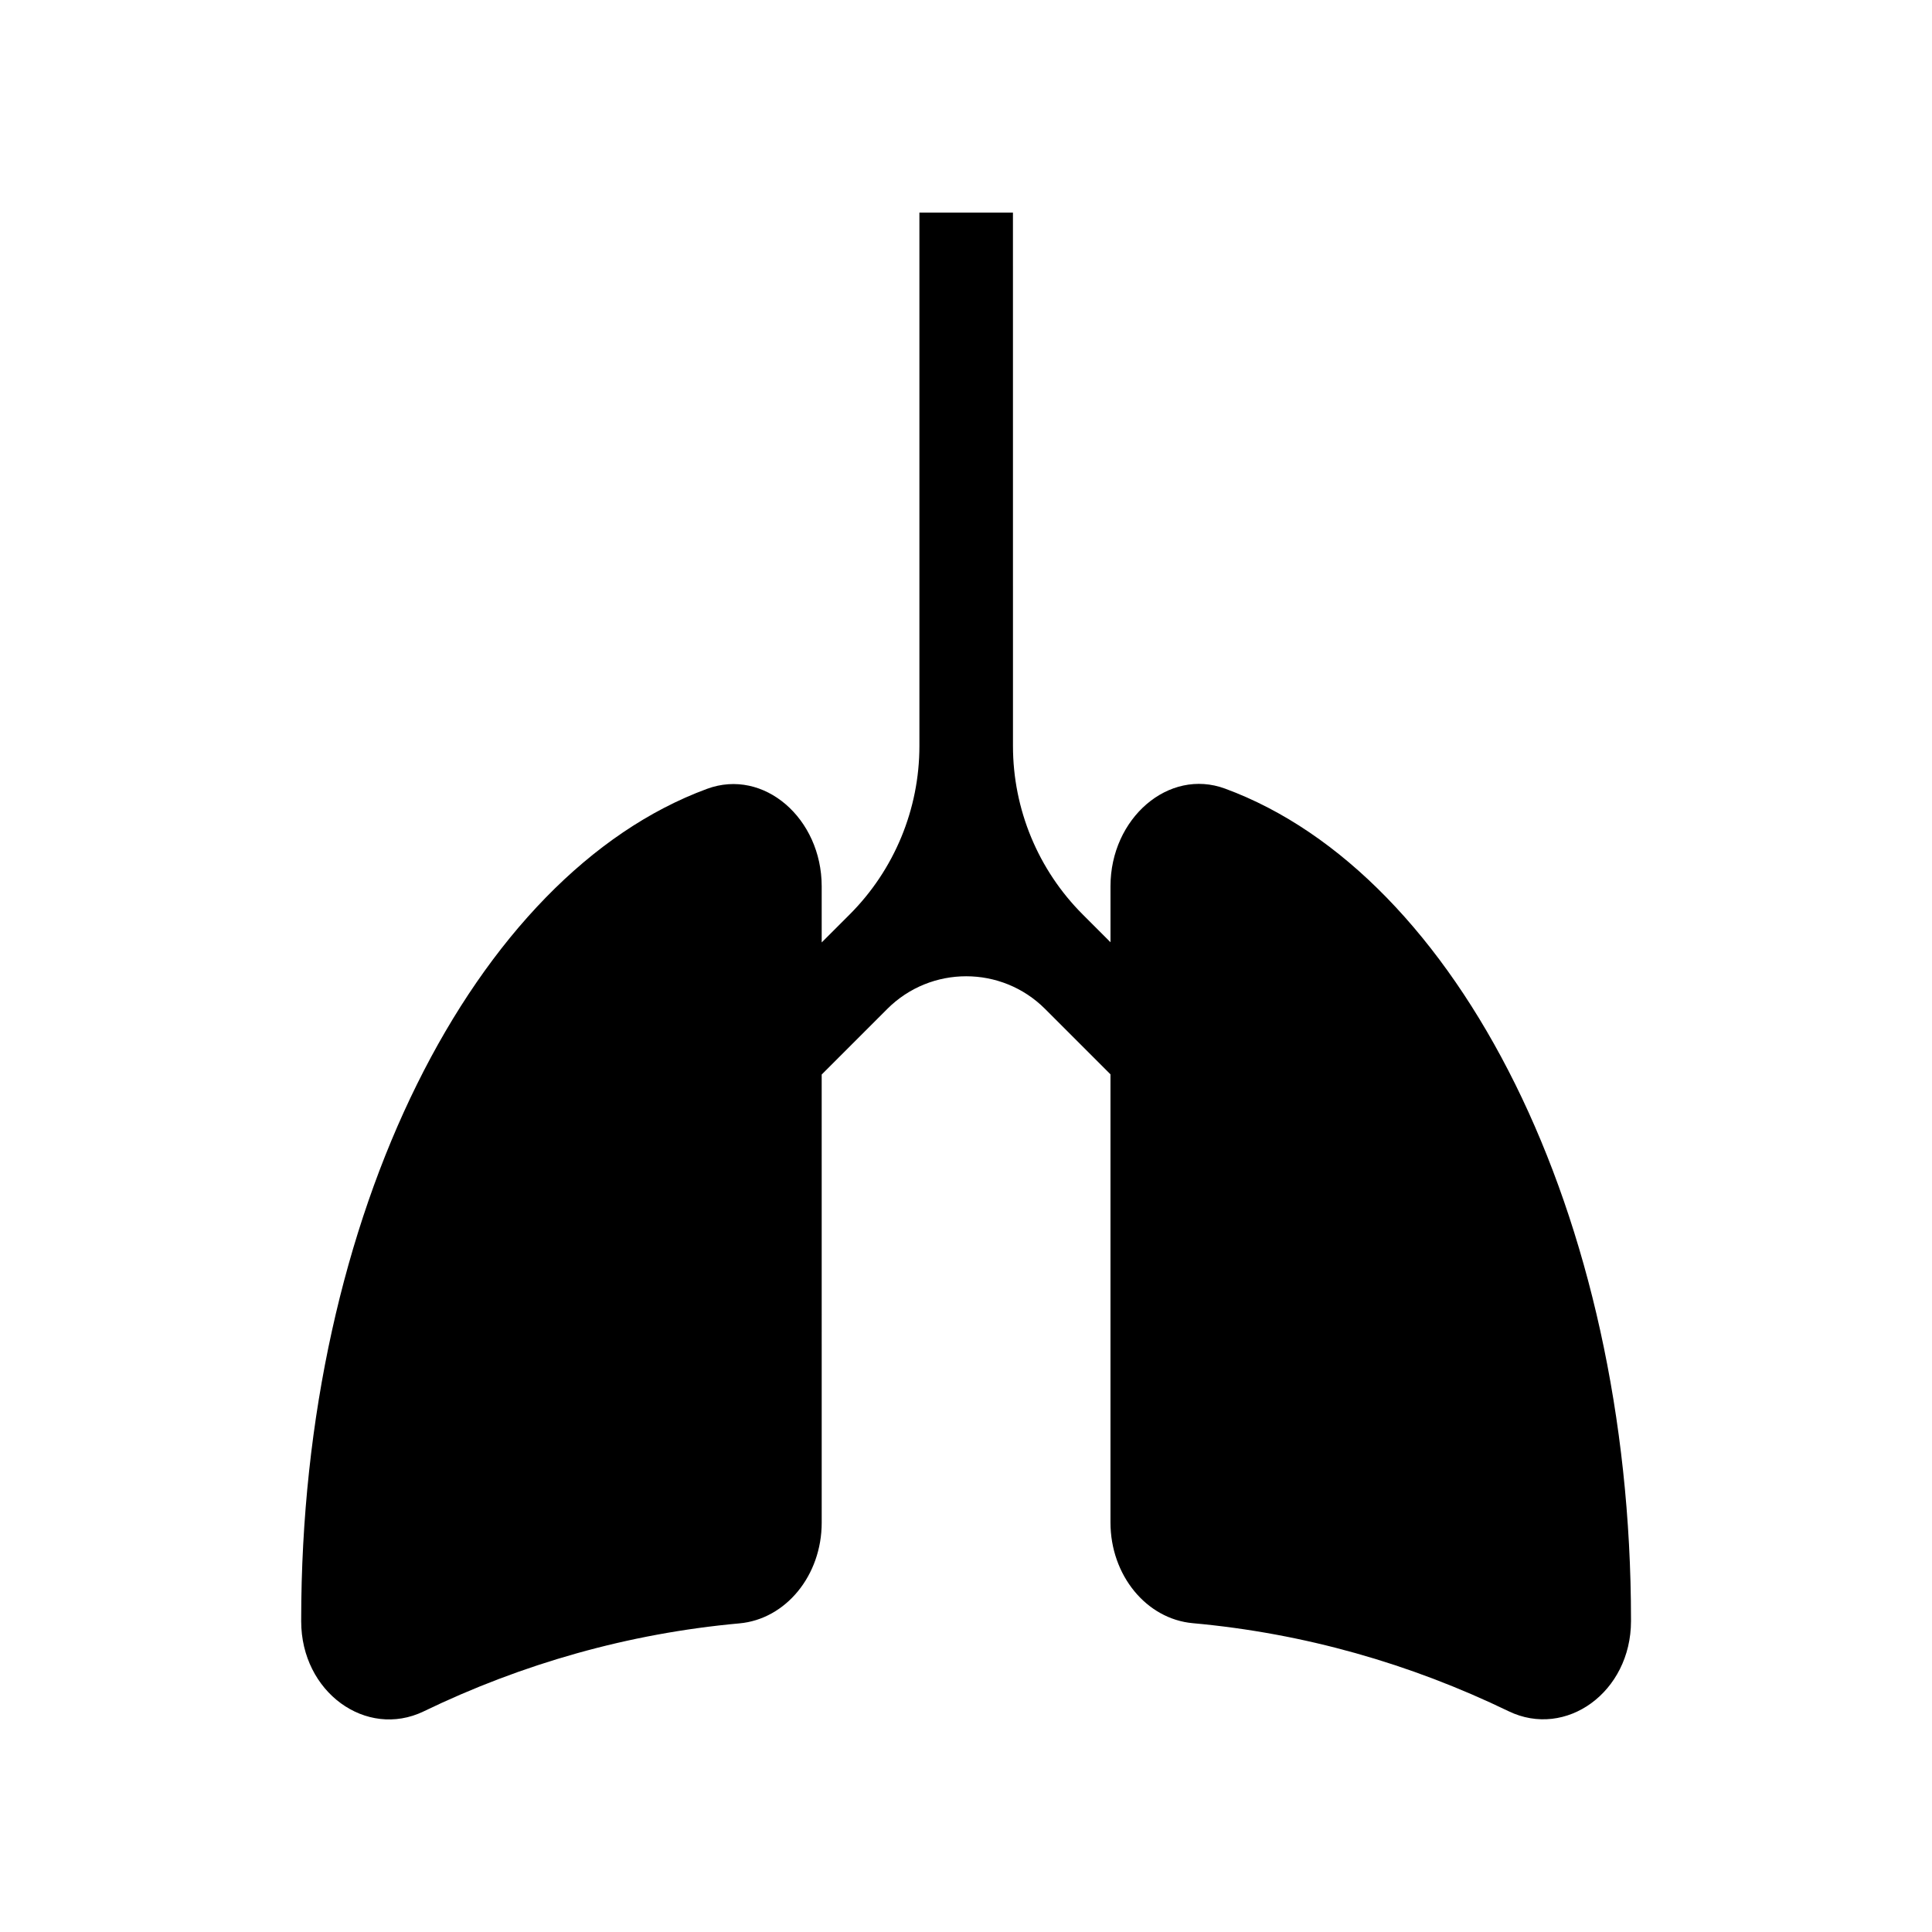 <?xml version="1.0" encoding="UTF-8"?>
<!-- The Best Svg Icon site in the world: iconSvg.co, Visit us! https://iconsvg.co -->
<svg fill="#000000" width="800px" height="800px" version="1.1" viewBox="144 144 512 512" xmlns="http://www.w3.org/2000/svg">
 <path d="m256.26 597.54c26.047-12.594 54.211-20.656 83.684-23.328 12.293-1.109 21.816-12.695 21.816-26.703l-0.004-118.75 17.383-17.383c11.539-11.539 30.277-11.539 41.816 0l17.332 17.332v118.75c0 14.008 9.523 25.594 21.816 26.703 29.523 2.672 57.637 10.73 83.684 23.328 15.215 7.356 32.445-5.09 32.445-23.879v-0.402c0-107.51-45.996-197.54-107.56-220.21-15.012-5.543-30.379 7.91-30.379 25.844v14.863l-7.356-7.356c-11.84-11.84-18.488-27.91-18.488-44.637l-0.008-141.37h-24.789v141.37c0 16.727-6.648 32.797-18.488 44.637l-7.406 7.406v-14.863c0-17.984-15.316-31.387-30.379-25.844-61.566 22.672-107.56 112.7-107.56 220.21v0.402c0 18.793 17.23 31.188 32.445 23.883z"/>
</svg>